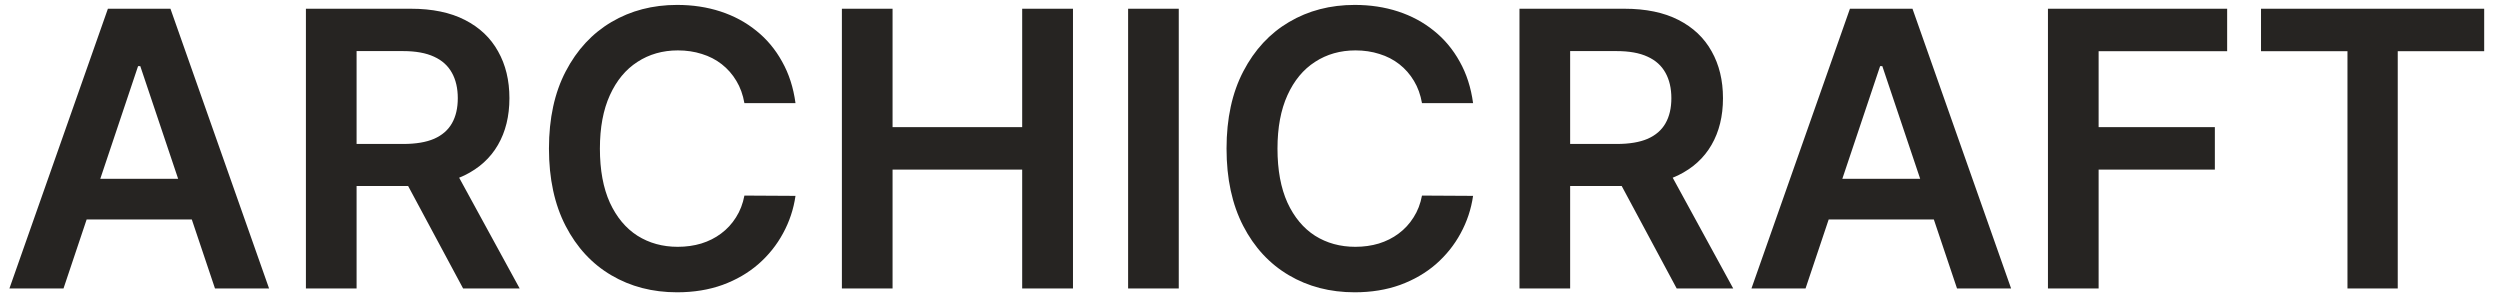 <svg width="156" height="19" viewBox="0 0 156 19" fill="none" xmlns="http://www.w3.org/2000/svg">
<path d="M3.963 18H0.588L6.733 0.545H10.636L16.79 18H13.415L8.753 4.125H8.616L3.963 18ZM4.074 11.156H13.278V13.696H4.074V11.156ZM19.089 18V0.545H25.634C26.975 0.545 28.1 0.778 29.009 1.244C29.924 1.71 30.614 2.364 31.08 3.205C31.552 4.04 31.788 5.014 31.788 6.128C31.788 7.247 31.549 8.219 31.072 9.043C30.6 9.861 29.904 10.494 28.984 10.943C28.063 11.386 26.933 11.608 25.592 11.608H20.93V8.983H25.166C25.95 8.983 26.592 8.875 27.092 8.659C27.592 8.438 27.961 8.116 28.2 7.696C28.444 7.27 28.566 6.747 28.566 6.128C28.566 5.509 28.444 4.98 28.2 4.543C27.955 4.099 27.583 3.764 27.083 3.537C26.583 3.304 25.938 3.188 25.148 3.188H22.251V18H19.089ZM28.106 10.091L32.427 18H28.898L24.654 10.091H28.106ZM49.639 6.435H46.451C46.36 5.912 46.193 5.449 45.948 5.045C45.704 4.636 45.4 4.29 45.036 4.006C44.673 3.722 44.258 3.509 43.792 3.366C43.332 3.219 42.834 3.145 42.3 3.145C41.352 3.145 40.511 3.384 39.778 3.861C39.045 4.332 38.471 5.026 38.056 5.94C37.641 6.849 37.434 7.96 37.434 9.273C37.434 10.608 37.641 11.733 38.056 12.648C38.477 13.557 39.05 14.244 39.778 14.71C40.511 15.171 41.349 15.401 42.292 15.401C42.815 15.401 43.303 15.332 43.758 15.196C44.218 15.054 44.63 14.847 44.994 14.574C45.363 14.301 45.673 13.966 45.923 13.568C46.178 13.171 46.354 12.716 46.451 12.204L49.639 12.222C49.519 13.051 49.261 13.829 48.863 14.557C48.471 15.284 47.957 15.926 47.32 16.483C46.684 17.034 45.94 17.466 45.087 17.778C44.235 18.085 43.289 18.239 42.249 18.239C40.715 18.239 39.346 17.884 38.141 17.173C36.937 16.463 35.988 15.438 35.295 14.097C34.602 12.756 34.255 11.148 34.255 9.273C34.255 7.392 34.604 5.784 35.303 4.449C36.002 3.108 36.954 2.082 38.158 1.372C39.363 0.662 40.727 0.307 42.249 0.307C43.221 0.307 44.124 0.443 44.959 0.716C45.795 0.989 46.539 1.389 47.193 1.918C47.846 2.44 48.383 3.082 48.803 3.844C49.229 4.599 49.508 5.463 49.639 6.435ZM52.534 18V0.545H55.696V7.935H63.784V0.545H66.954V18H63.784V10.585H55.696V18H52.534ZM73.555 0.545V18H70.394V0.545H73.555ZM91.92 6.435H88.732C88.641 5.912 88.474 5.449 88.229 5.045C87.985 4.636 87.681 4.29 87.317 4.006C86.954 3.722 86.539 3.509 86.073 3.366C85.613 3.219 85.116 3.145 84.582 3.145C83.633 3.145 82.792 3.384 82.059 3.861C81.326 4.332 80.752 5.026 80.337 5.94C79.923 6.849 79.715 7.96 79.715 9.273C79.715 10.608 79.923 11.733 80.337 12.648C80.758 13.557 81.332 14.244 82.059 14.71C82.792 15.171 83.63 15.401 84.573 15.401C85.096 15.401 85.585 15.332 86.039 15.196C86.499 15.054 86.911 14.847 87.275 14.574C87.644 14.301 87.954 13.966 88.204 13.568C88.46 13.171 88.636 12.716 88.732 12.204L91.92 12.222C91.8 13.051 91.542 13.829 91.144 14.557C90.752 15.284 90.238 15.926 89.602 16.483C88.965 17.034 88.221 17.466 87.369 17.778C86.516 18.085 85.57 18.239 84.531 18.239C82.996 18.239 81.627 17.884 80.423 17.173C79.218 16.463 78.269 15.438 77.576 14.097C76.883 12.756 76.536 11.148 76.536 9.273C76.536 7.392 76.886 5.784 77.585 4.449C78.283 3.108 79.235 2.082 80.44 1.372C81.644 0.662 83.008 0.307 84.531 0.307C85.502 0.307 86.406 0.443 87.241 0.716C88.076 0.989 88.82 1.389 89.474 1.918C90.127 2.44 90.664 3.082 91.085 3.844C91.511 4.599 91.789 5.463 91.92 6.435ZM94.815 18V0.545H101.361C102.702 0.545 103.827 0.778 104.736 1.244C105.651 1.71 106.341 2.364 106.807 3.205C107.278 4.04 107.514 5.014 107.514 6.128C107.514 7.247 107.276 8.219 106.798 9.043C106.327 9.861 105.631 10.494 104.71 10.943C103.79 11.386 102.659 11.608 101.318 11.608H96.656V8.983H100.892C101.676 8.983 102.318 8.875 102.818 8.659C103.318 8.438 103.688 8.116 103.926 7.696C104.17 7.27 104.293 6.747 104.293 6.128C104.293 5.509 104.17 4.98 103.926 4.543C103.682 4.099 103.31 3.764 102.81 3.537C102.31 3.304 101.665 3.188 100.875 3.188H97.977V18H94.815ZM103.832 10.091L108.153 18H104.625L100.381 10.091H103.832ZM112.666 18H109.291L115.436 0.545H119.339L125.493 18H122.118L117.456 4.125H117.32L112.666 18ZM112.777 11.156H121.982V13.696H112.777V11.156ZM127.792 18V0.545H138.974V3.196H130.954V7.935H138.207V10.585H130.954V18H127.792ZM141.087 3.196V0.545H155.013V3.196H149.619V18H146.482V3.196H141.087Z" fill="#262422"/>
</svg>
